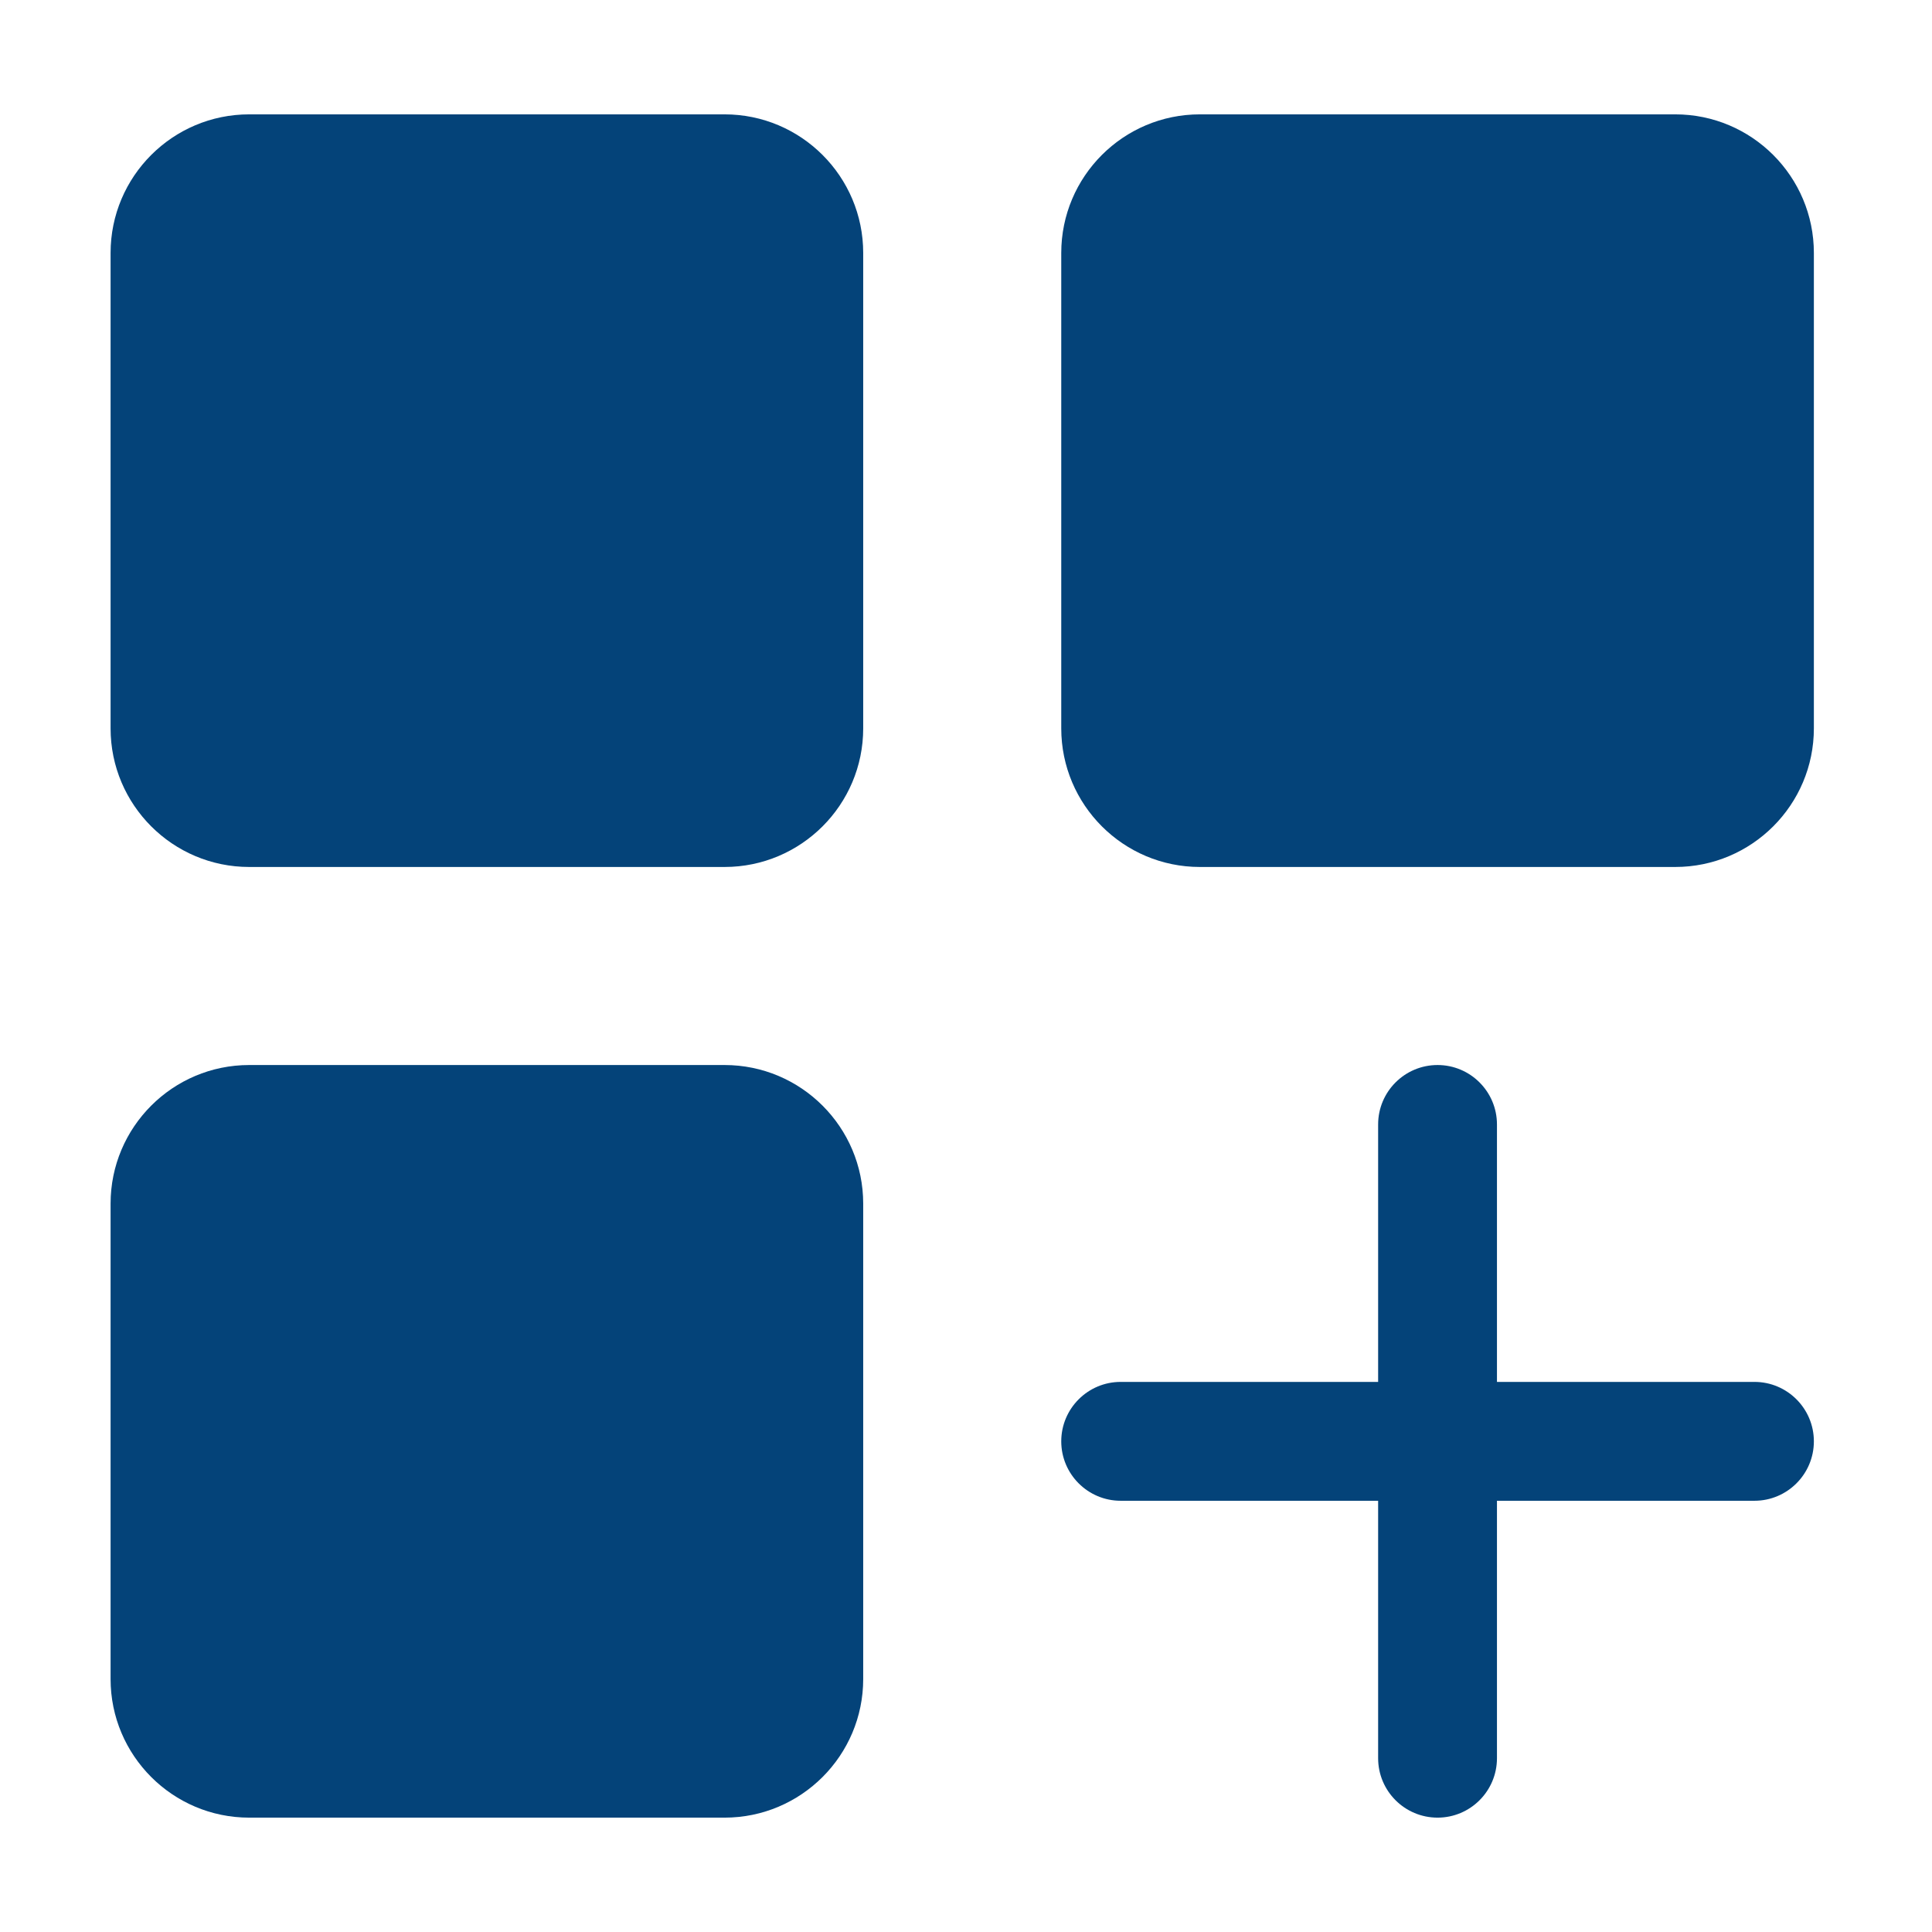 <svg width="63" height="63" viewBox="0 0 63 63" fill="none" xmlns="http://www.w3.org/2000/svg">
<g id="free-icon-app-6046170 1">
<g id="Icon">
<g id="Group">
<path id="Vector" fill-rule="evenodd" clip-rule="evenodd" d="M28.148 8.25C28.148 5.754 26.122 3.729 23.627 3.729H8.127C5.631 3.729 3.606 5.754 3.606 8.25V23.75C3.606 26.245 5.631 28.271 8.127 28.271H23.627C26.122 28.271 28.148 26.245 28.148 23.75V8.25Z" fill="#044379"/>
<path id="Vector_2" fill-rule="evenodd" clip-rule="evenodd" d="M28.148 39.25C28.148 36.755 26.122 34.729 23.627 34.729H8.127C5.631 34.729 3.606 36.755 3.606 39.25V54.75C3.606 57.245 5.631 59.271 8.127 59.271H23.627C26.122 59.271 28.148 57.245 28.148 54.75V39.25Z" fill="#044379"/>
<path id="Vector_3" fill-rule="evenodd" clip-rule="evenodd" d="M59.148 8.25C59.148 5.754 57.122 3.729 54.627 3.729H39.127C36.631 3.729 34.606 5.754 34.606 8.25V23.75C34.606 26.245 36.631 28.271 39.127 28.271H54.627C57.122 28.271 59.148 26.245 59.148 23.75V8.25Z" fill="#044379"/>
<path id="Vector_4" fill-rule="evenodd" clip-rule="evenodd" d="M44.939 36.667V57.333C44.939 58.403 45.807 59.271 46.877 59.271C47.946 59.271 48.814 58.403 48.814 57.333V36.667C48.814 35.597 47.946 34.729 46.877 34.729C45.807 34.729 44.939 35.597 44.939 36.667Z" fill="#044379"/>
<path id="Vector_5" fill-rule="evenodd" clip-rule="evenodd" d="M36.544 48.938H57.21C58.28 48.938 59.148 48.069 59.148 47C59.148 45.931 58.28 45.062 57.21 45.062H36.544C35.474 45.062 34.606 45.931 34.606 47C34.606 48.069 35.474 48.938 36.544 48.938Z" fill="#044379"/>
</g>
</g>
</g>
</svg>
